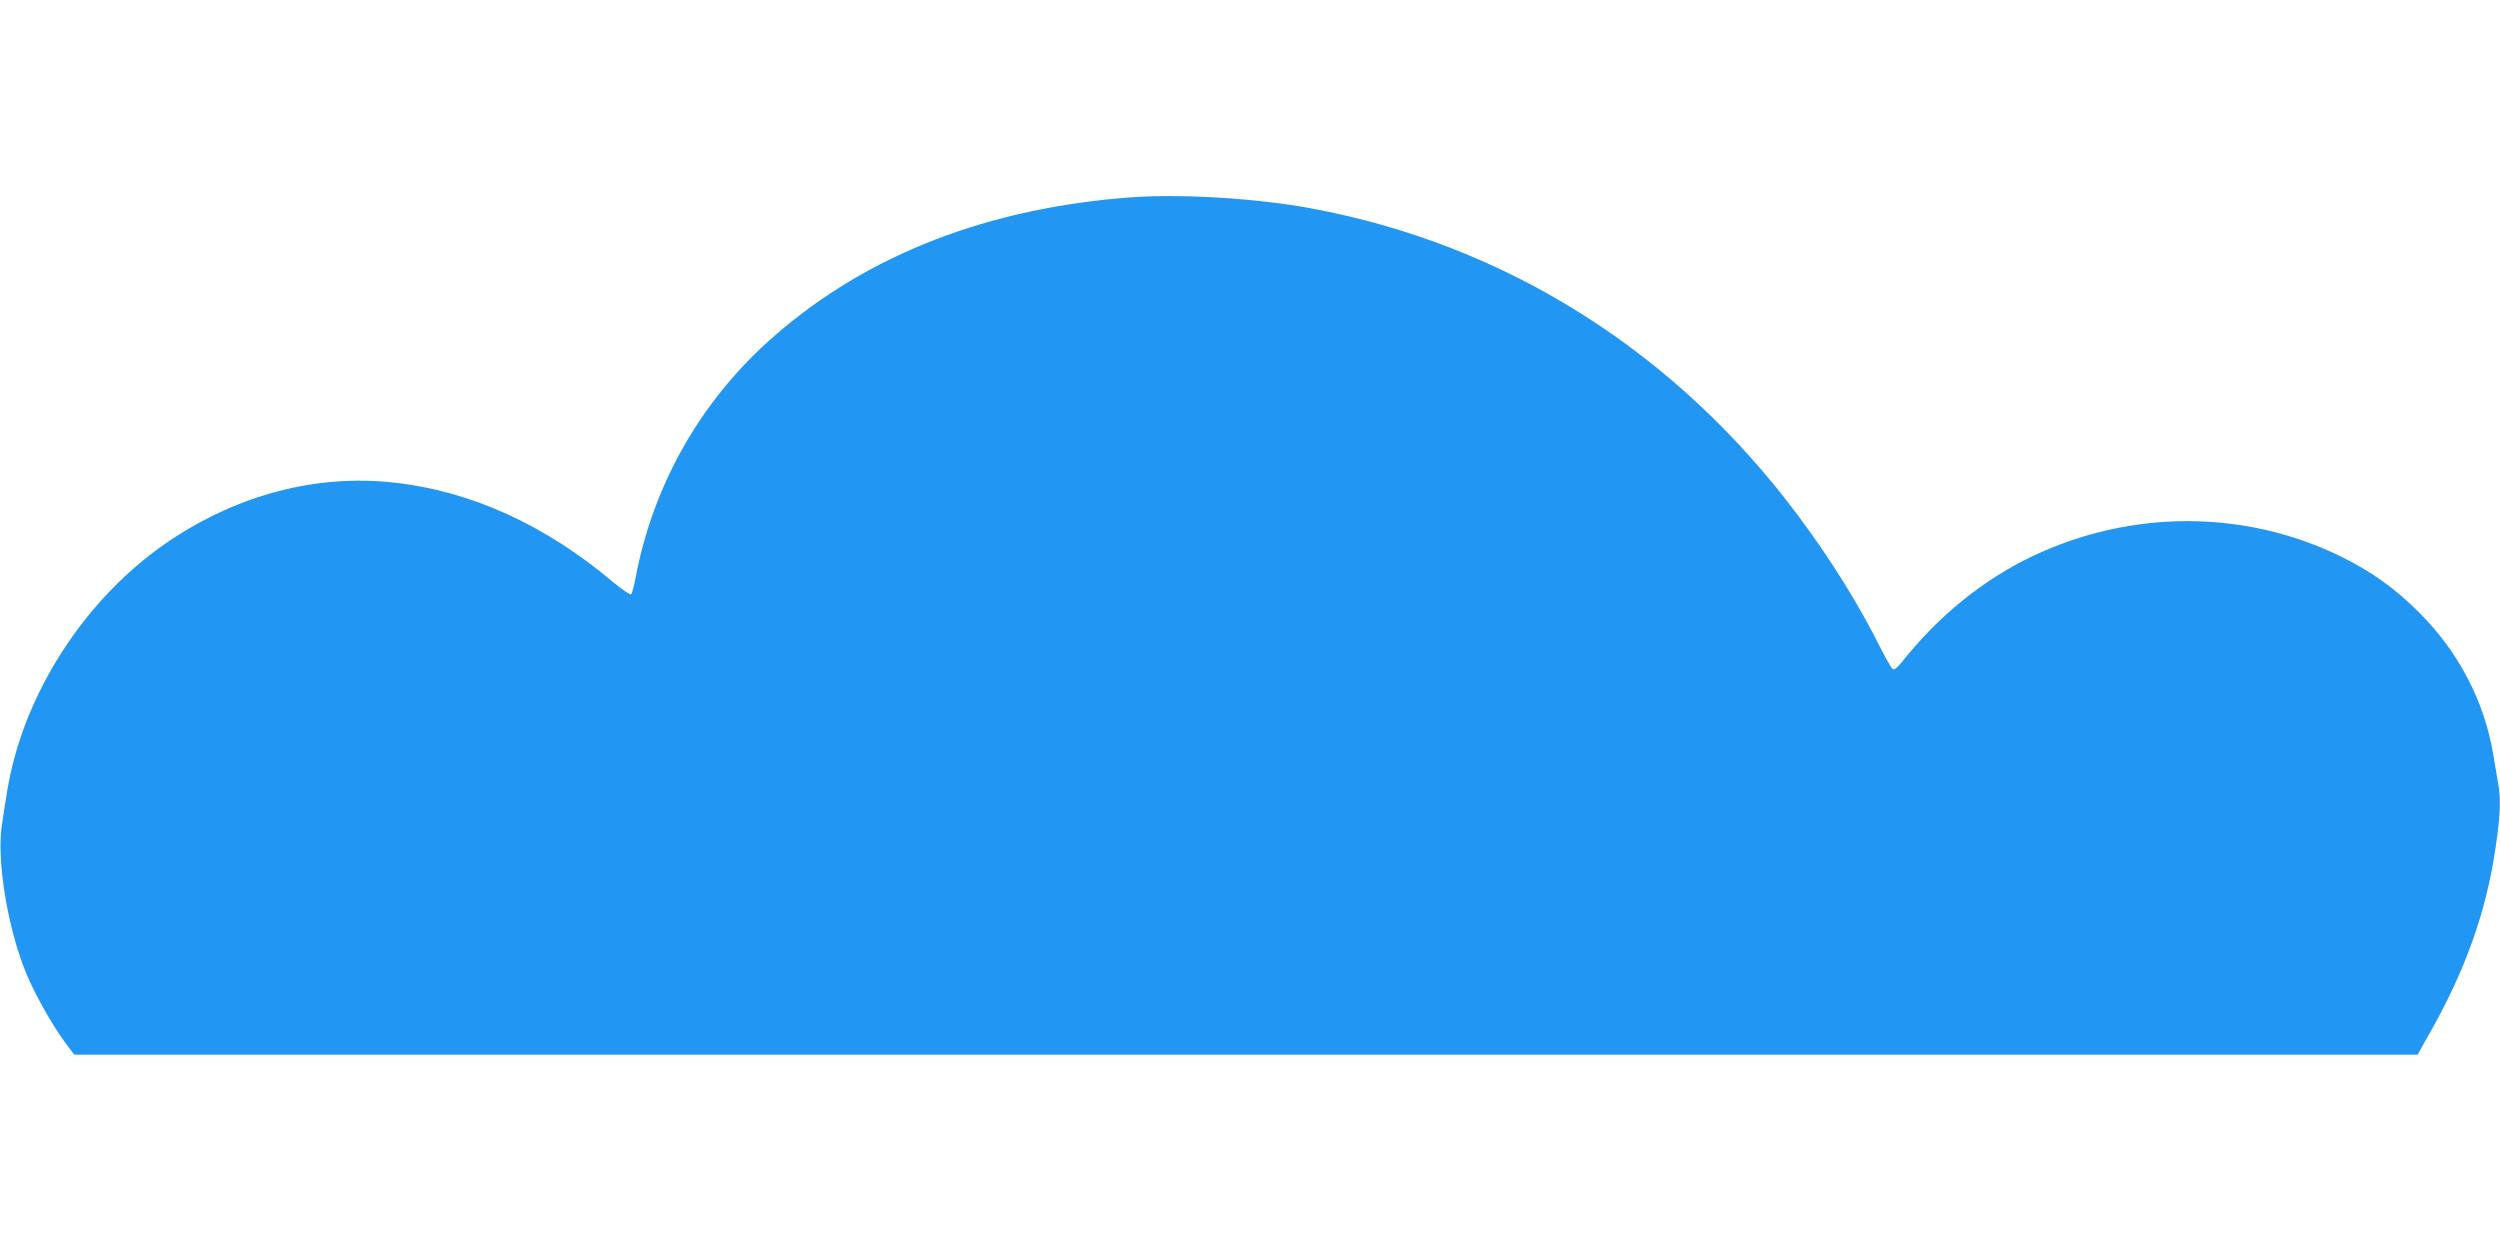 <?xml version="1.0" standalone="no"?>
<!DOCTYPE svg PUBLIC "-//W3C//DTD SVG 20010904//EN"
 "http://www.w3.org/TR/2001/REC-SVG-20010904/DTD/svg10.dtd">
<svg version="1.0" xmlns="http://www.w3.org/2000/svg"
 width="1280pt" height="640pt" viewBox="0 0 1280 640"
 preserveAspectRatio="xMidYMid meet">
<g transform="translate(0,640) scale(0.1,-0.1)"
fill="#2196f3" stroke="none">
<path d="M5795 5390 c-735 -54 -1350 -292 -1828 -708 -372 -323 -620 -754
-712 -1236 -8 -44 -19 -84 -23 -88 -5 -5 -45 22 -90 59 -348 295 -731 469
-1124 512 -395 44 -795 -60 -1149 -297 -431 -289 -753 -787 -833 -1287 -8 -49
-20 -124 -26 -167 -29 -182 30 -538 127 -768 45 -107 129 -255 193 -343 l50
-67 5999 0 5999 0 55 98 c190 332 298 636 346 973 23 161 26 238 11 320 -5 30
-16 97 -25 149 -46 271 -178 524 -380 725 -124 124 -244 209 -400 286 -491
240 -1071 241 -1575 3 -257 -122 -484 -306 -676 -548 -19 -24 -35 -36 -43 -32
-6 4 -35 53 -63 109 -109 219 -256 455 -418 672 -627 844 -1501 1395 -2502
1579 -276 51 -659 74 -913 56z"/>
</g>
</svg>
